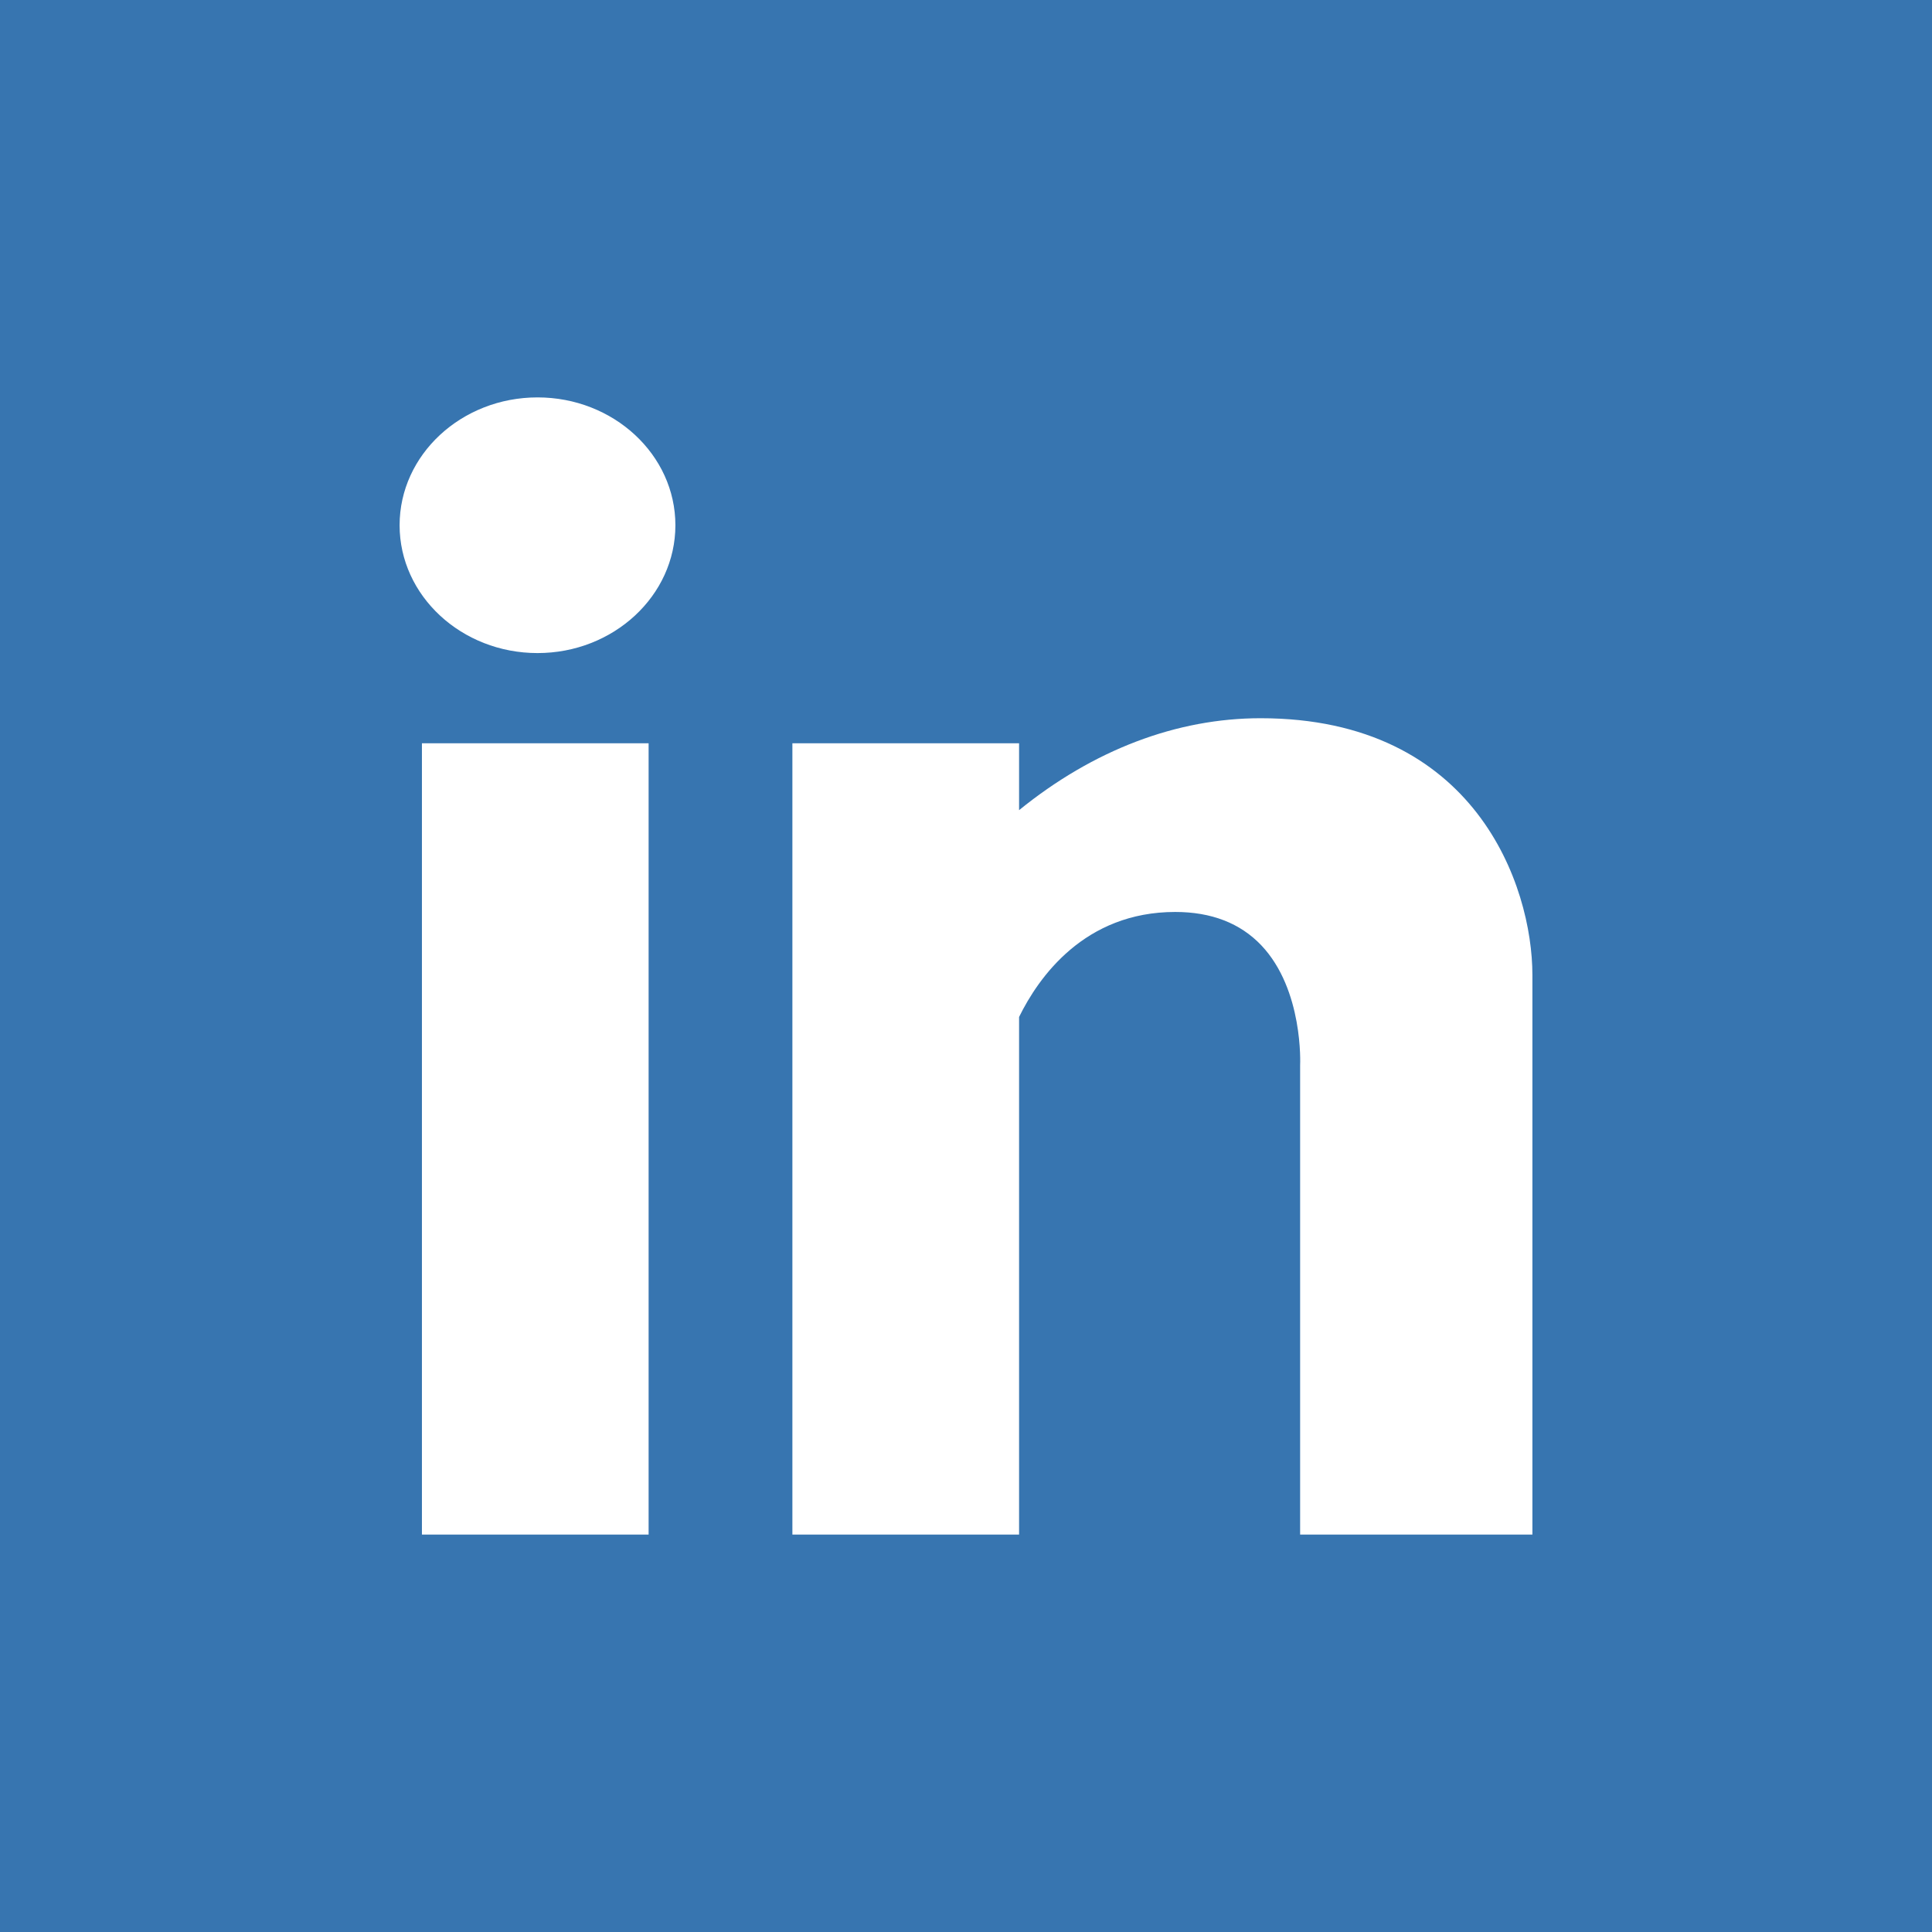 <?xml version="1.0" encoding="UTF-8"?> <svg xmlns="http://www.w3.org/2000/svg" width="36" height="36" viewBox="0 0 36 36" fill="none"> <path d="M0 0V36H36V0H0ZM12.086 28.595H7.862V13.85H12.086V28.595H12.086ZM10.016 12.169C8.599 12.169 7.446 11.1 7.446 9.787C7.446 8.473 8.599 7.405 10.016 7.405C11.432 7.405 12.585 8.473 12.585 9.787C12.585 11.1 11.432 12.169 10.016 12.169ZM28.554 28.595H24.226V19.851C24.227 19.833 24.29 18.445 23.503 17.615C23.111 17.202 22.571 16.993 21.899 16.993C20.206 16.993 19.351 18.212 18.989 18.95V28.595H14.765V13.85H18.989V15.096C20.372 13.974 21.924 13.383 23.489 13.383C27.495 13.383 28.554 16.512 28.554 18.166V28.595Z" fill="#3775B0"></path> </svg> 